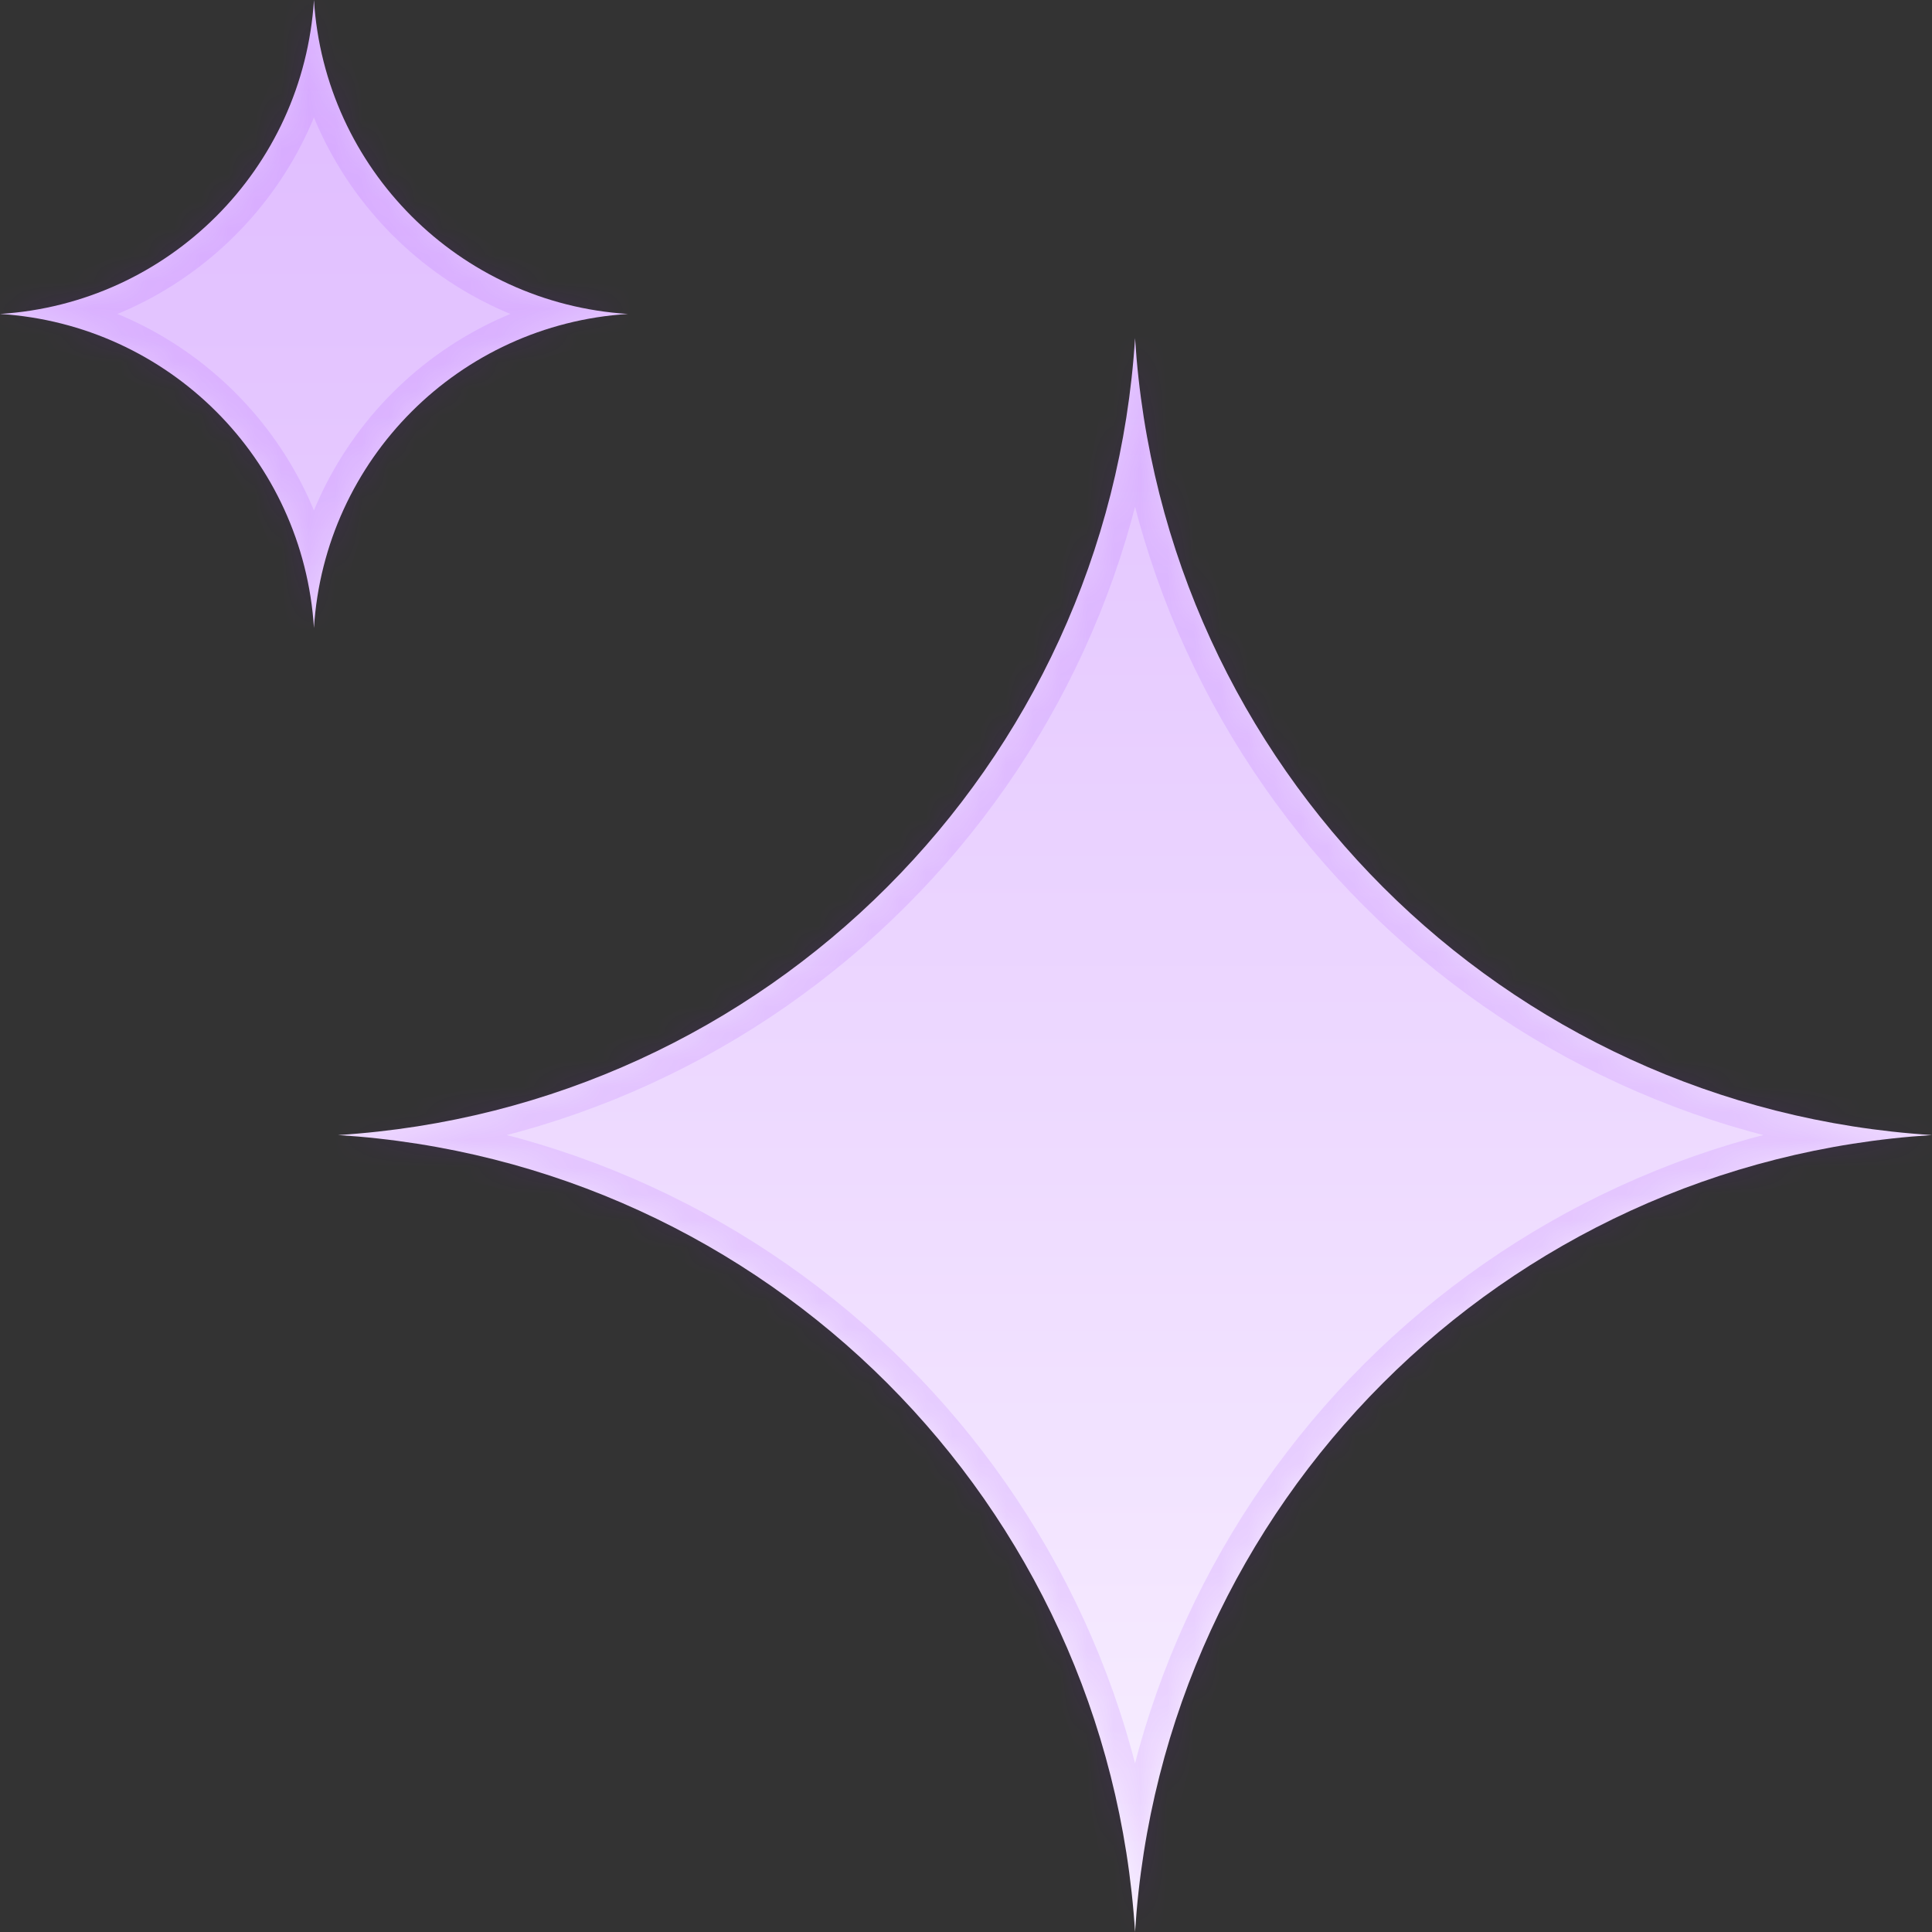<svg width="72" height="72" viewBox="0 0 72 72" fill="none" xmlns="http://www.w3.org/2000/svg">
<rect x="0" y="0" width="72" height="72" fill="#333333" stroke="none"/>
<mask id="path-1-inside-1_3505_889" fill="white">
<path fill-rule="evenodd" clip-rule="evenodd" d="M23.4 11.7C17.11 11.303 12.097 6.29 11.7 0C11.303 6.29 6.29 11.303 0 11.7C6.29 12.097 11.303 17.11 11.7 23.4C12.097 17.11 17.11 12.097 23.4 11.7ZM72 42.3C56.033 41.292 43.308 28.567 42.3 12.6C41.292 28.567 28.567 41.292 12.6 42.3C28.567 43.308 41.292 56.033 42.3 72C43.308 56.033 56.033 43.308 72 42.3Z"/>
</mask>
<path fill-rule="evenodd" clip-rule="evenodd" d="M23.4 11.7C17.11 11.303 12.097 6.29 11.7 0C11.303 6.29 6.29 11.303 0 11.7C6.29 12.097 11.303 17.11 11.7 23.4C12.097 17.11 17.11 12.097 23.4 11.7ZM72 42.3C56.033 41.292 43.308 28.567 42.3 12.6C41.292 28.567 28.567 41.292 12.6 42.3C28.567 43.308 41.292 56.033 42.3 72C43.308 56.033 56.033 43.308 72 42.3Z" fill="url(#paint0_linear_3505_889)"/>
<path d="M11.7 0L12.698 -0.063L10.702 -0.063L11.7 0ZM23.4 11.7L23.463 12.698L23.463 10.702L23.4 11.7ZM0 11.7L-0.063 10.702L-0.063 12.698L0 11.7ZM11.7 23.4L10.702 23.463L12.698 23.463L11.7 23.4ZM42.3 12.6L43.298 12.537L41.302 12.537L42.3 12.6ZM72 42.3L72.063 43.298L72.063 41.302L72 42.3ZM12.6 42.3L12.537 41.302L12.537 43.298L12.6 42.3ZM42.3 72L41.302 72.063L43.298 72.063L42.3 72ZM10.702 0.063C11.131 6.856 16.544 12.269 23.337 12.698L23.463 10.702C17.676 10.336 13.063 5.724 12.698 -0.063L10.702 0.063ZM0.063 12.698C6.856 12.269 12.269 6.856 12.698 0.063L10.702 -0.063C10.336 5.724 5.724 10.336 -0.063 10.702L0.063 12.698ZM12.698 23.337C12.269 16.544 6.856 11.131 0.063 10.702L-0.063 12.698C5.724 13.063 10.336 17.676 10.702 23.463L12.698 23.337ZM23.337 10.702C16.544 11.131 11.131 16.544 10.702 23.337L12.698 23.463C13.063 17.676 17.676 13.063 23.463 12.698L23.337 10.702ZM41.302 12.663C42.342 29.132 55.468 42.258 71.937 43.298L72.063 41.302C56.599 40.325 44.275 28.001 43.298 12.537L41.302 12.663ZM12.663 43.298C29.132 42.258 42.258 29.132 43.298 12.663L41.302 12.537C40.325 28.001 28.001 40.325 12.537 41.302L12.663 43.298ZM43.298 71.937C42.258 55.468 29.132 42.342 12.663 41.302L12.537 43.298C28.001 44.275 40.325 56.599 41.302 72.063L43.298 71.937ZM71.937 41.302C55.468 42.342 42.342 55.468 41.302 71.937L43.298 72.063C44.275 56.599 56.599 44.275 72.063 43.298L71.937 41.302Z" fill="#8800FF" fill-opacity="0.1" mask="url(#path-1-inside-1_3505_889)"/>
<defs>
<linearGradient id="paint0_linear_3505_889" x1="36" y1="-8.99983e-07" x2="36" y2="72" gradientUnits="userSpaceOnUse">
<stop stop-color="#DFBBFF"/>
<stop offset="1" stop-color="#F8F0FF"/>
</linearGradient>
</defs>
</svg>
